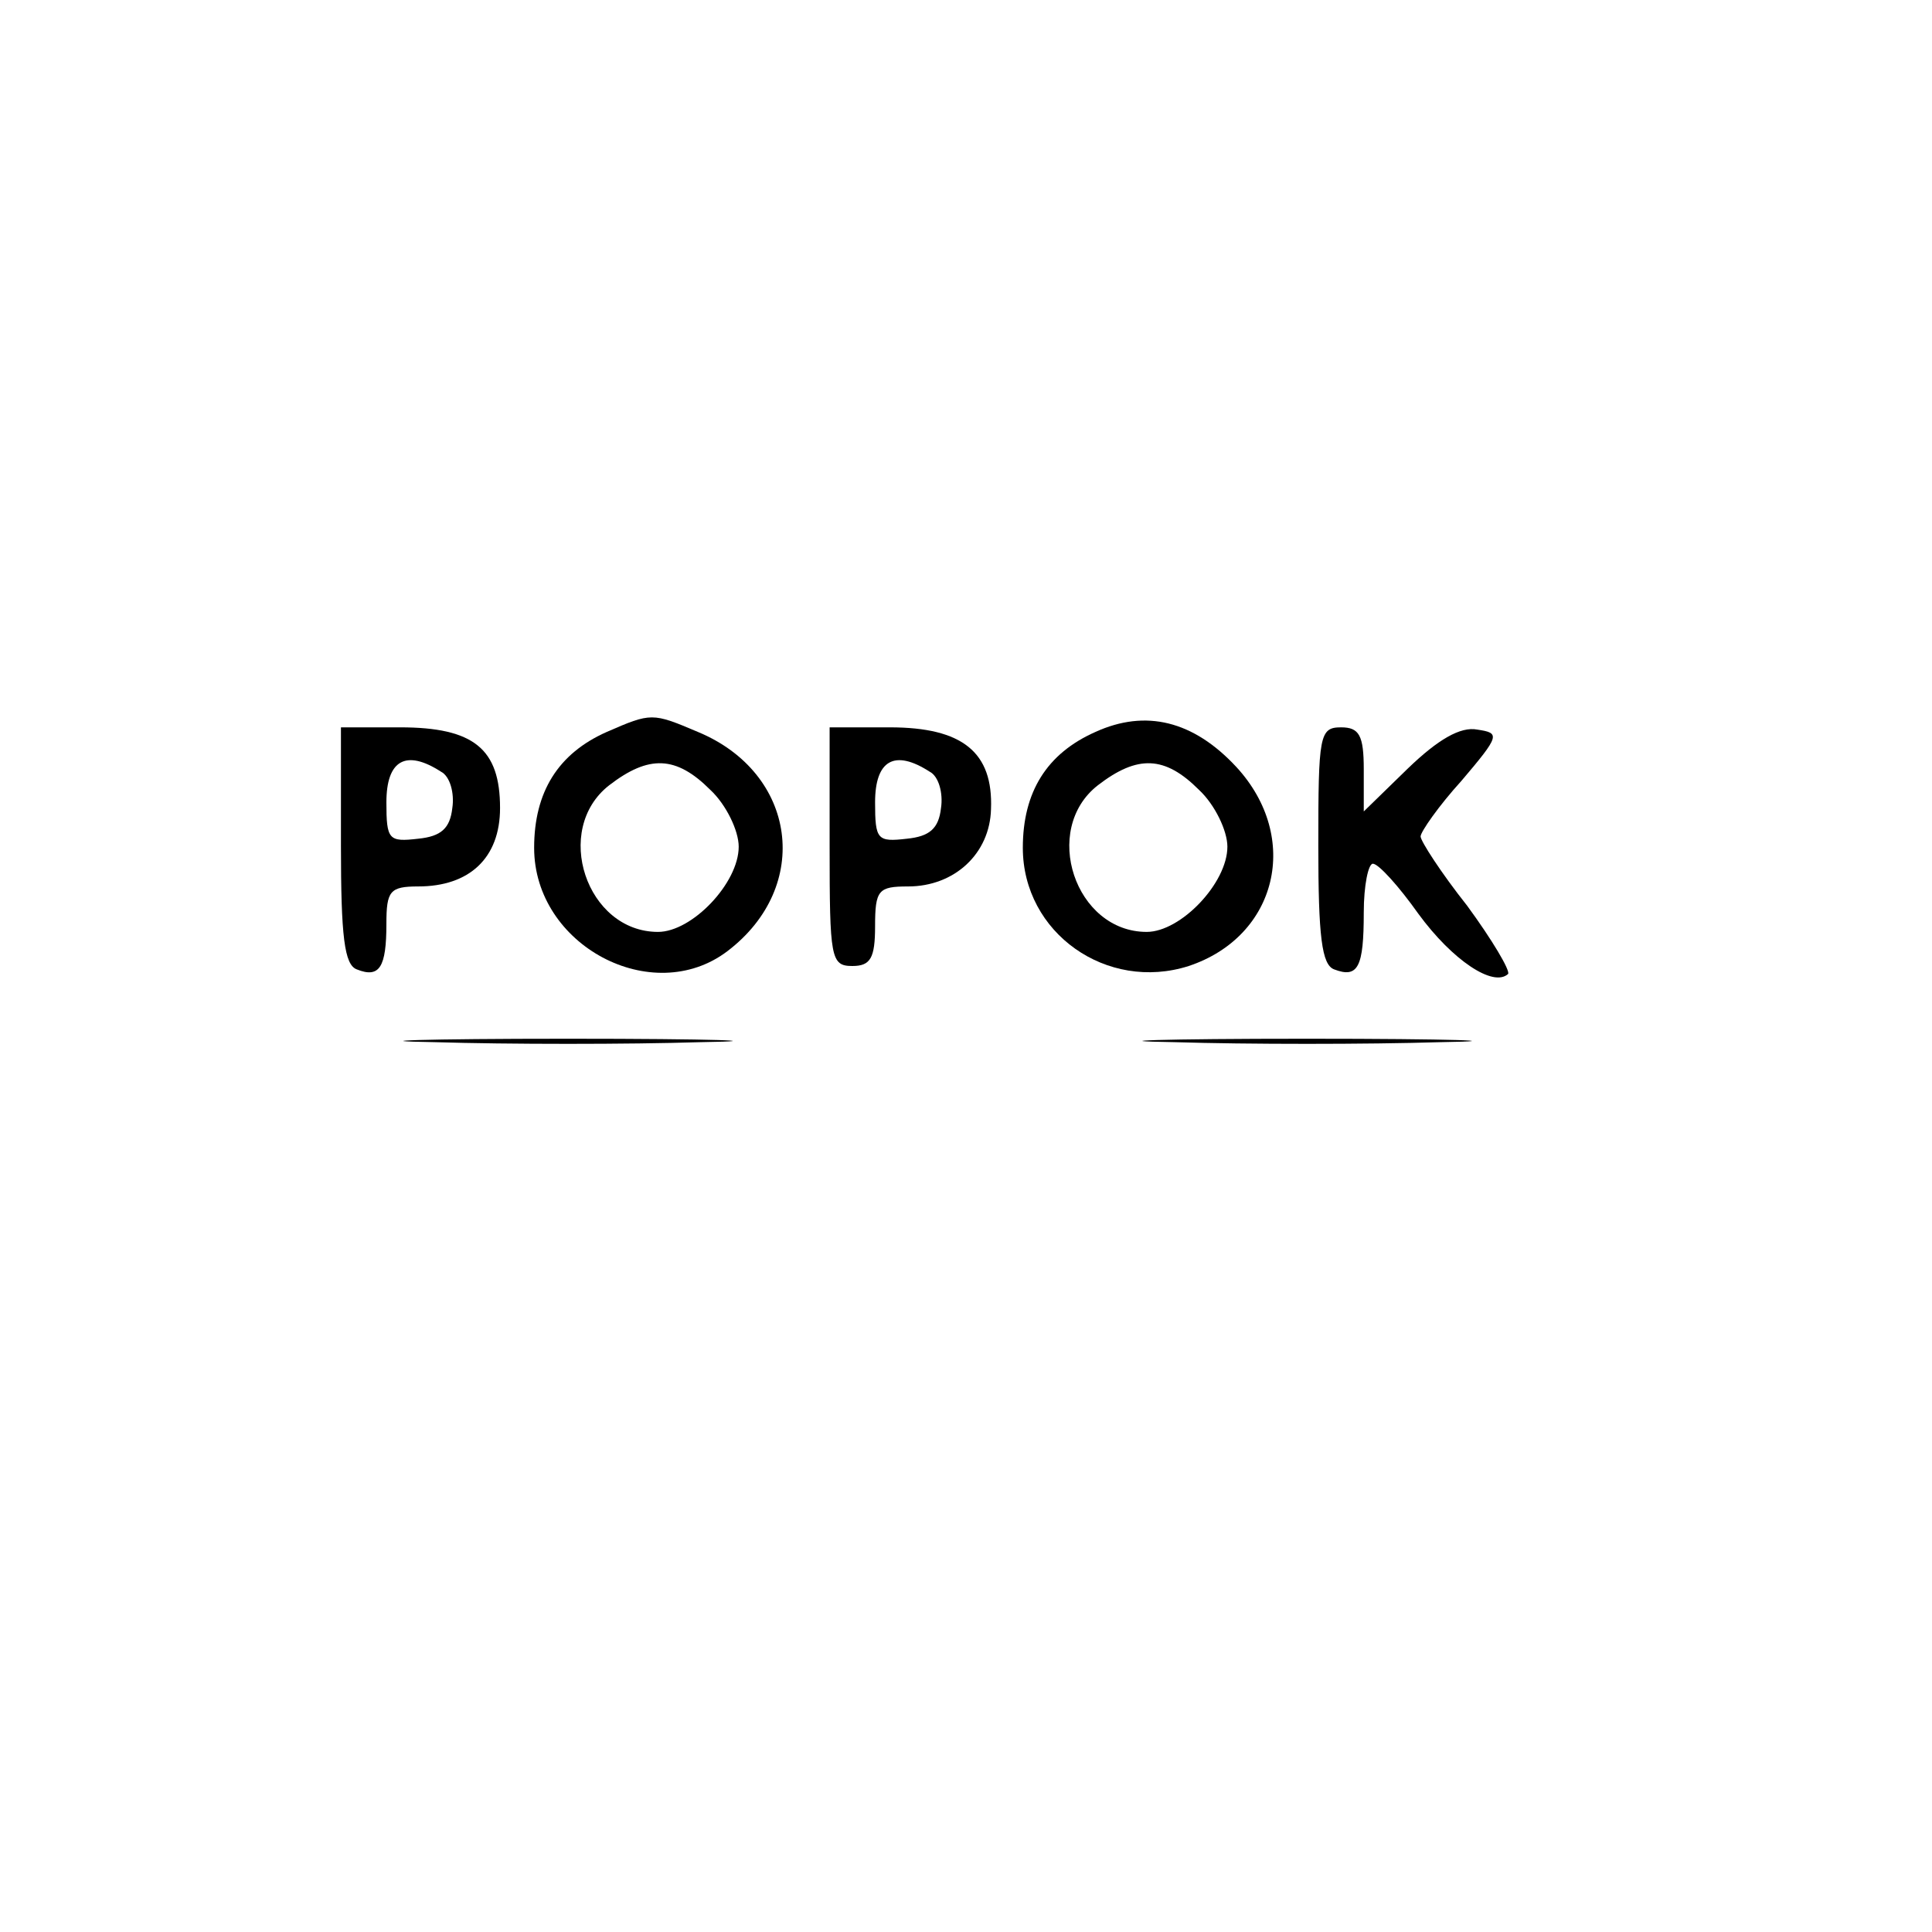 <?xml version="1.0" standalone="no"?>
<!DOCTYPE svg PUBLIC "-//W3C//DTD SVG 20010904//EN"
 "http://www.w3.org/TR/2001/REC-SVG-20010904/DTD/svg10.dtd">
<svg version="1.0" xmlns="http://www.w3.org/2000/svg"
 width="170pt" height="170pt" viewBox="0 0 170 170"
 preserveAspectRatio="xMidYMid meet">
<g transform="translate(0,170) scale(0.1,-0.1)"
fill="#000000" stroke="none">
<path d="M534 1056 c-43 -19 -64 -53 -64 -102 0 -86 104 -141 170 -91 75 57
61 157 -26 193 -40 17 -41 17 -80 0z m91 -51 c14 -13 25 -36 25 -50 0 -32 -41
-75 -71 -75 -63 0 -93 90 -43 129 35 27 59 26 89 -4z"/>
<path d="M964 1056 c-43 -19 -64 -53 -64 -102 0 -75 74 -127 146 -104 78 26
99 113 42 175 -38 41 -80 51 -124 31z m91 -51 c14 -13 25 -36 25 -50 0 -32
-41 -75 -71 -75 -63 0 -93 90 -43 129 35 27 59 26 89 -4z"/>
<path d="M300 956 c0 -80 3 -105 14 -109 20 -8 26 2 26 40 0 29 3 33 28 33 45
0 72 25 72 69 0 52 -23 71 -88 71 l-52 0 0 -104z m88 65 c8 -4 12 -19 10 -32
-2 -18 -10 -25 -30 -27 -26 -3 -28 -1 -28 32 0 37 17 47 48 27z"/>
<path d="M730 955 c0 -98 1 -105 20 -105 16 0 20 7 20 35 0 32 3 35 29 35 41
0 72 29 73 68 2 50 -25 72 -89 72 l-53 0 0 -105z m88 66 c8 -4 12 -19 10 -32
-2 -18 -10 -25 -30 -27 -26 -3 -28 -1 -28 32 0 37 17 47 48 27z"/>
<path d="M1160 956 c0 -80 3 -105 14 -109 21 -8 26 2 26 50 0 24 4 43 8 43 5
0 23 -20 40 -44 30 -41 66 -65 79 -53 2 3 -14 30 -36 60 -23 29 -41 57 -41 61
0 4 16 27 36 49 34 40 34 42 14 45 -15 3 -35 -9 -61 -34 l-39 -38 0 37 c0 30
-4 37 -20 37 -19 0 -20 -7 -20 -104z"/>
<path d="M382 783 c65 -2 171 -2 235 0 65 1 12 3 -117 3 -129 0 -182 -2 -118
-3z"/>
<path d="M1033 783 c64 -2 170 -2 235 0 64 1 11 3 -118 3 -129 0 -182 -2 -117
-3z"/>
</g>
</svg>
